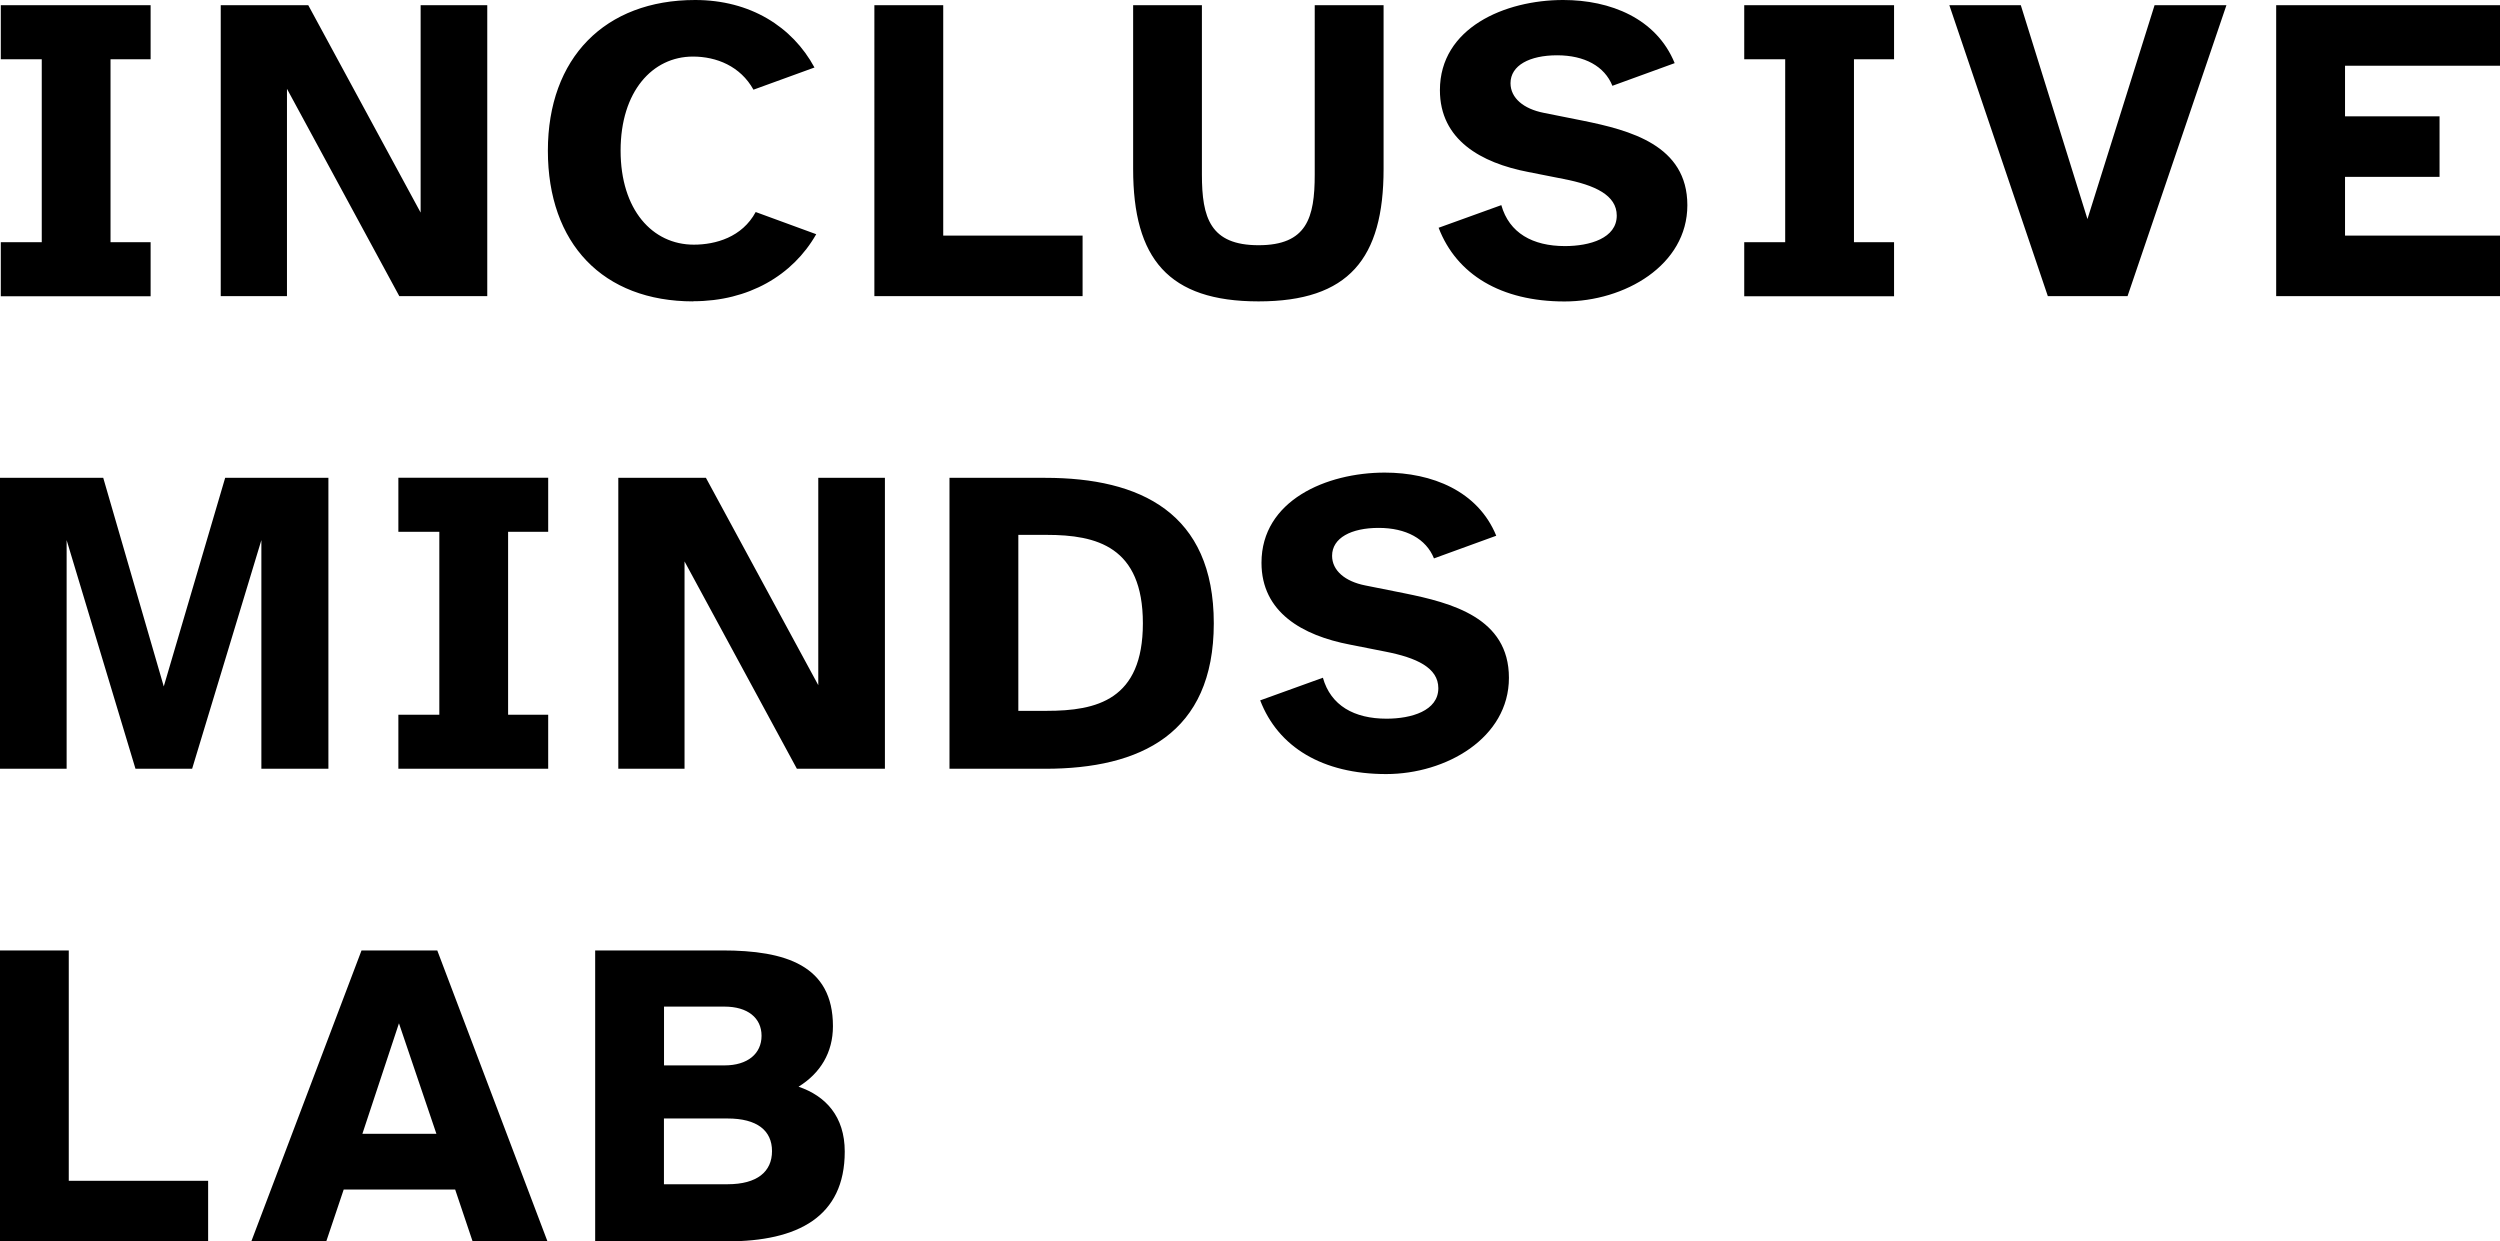 <?xml version="1.0" encoding="UTF-8"?>
<svg xmlns="http://www.w3.org/2000/svg" id="Ebene_2" data-name="Ebene 2" viewBox="0 0 315.54 156.68">
  <g id="Ebene_1-2" data-name="Ebene 1">
    <path d="M91.45,127.05h-7.64v7.42h7.64c2.91,0,4.67-1.48,4.67-3.74s-1.76-3.68-4.67-3.68M91.83,141.17h-8.03v8.3h8.03c3.74,0,5.61-1.59,5.61-4.18s-1.87-4.12-5.61-4.12M75.12,119.96h16.05c7.97,0,13.96,1.87,13.96,9.56,0,3.35-1.6,5.94-4.34,7.64,3.41,1.16,5.83,3.74,5.83,8.19,0,8.25-5.94,11.33-14.84,11.33h-16.66v-36.72ZM50.36,129.14l-4.62,13.96h9.34l-4.73-13.96ZM31.72,156.68l13.91-36.72h9.56l13.91,36.72h-9.45l-2.2-6.54h-14.07l-2.2,6.54h-9.45ZM8.68,149.04h17.59v7.64H0v-36.72h8.68v29.08ZM159.05,88.4l7.92-2.86c.99,3.52,3.96,5.17,8.03,5.17,3.13,0,6.54-.99,6.54-3.85,0-2.58-2.75-3.85-6.71-4.62l-4.45-.88c-5.99-1.15-11.16-4.07-11.16-10.33,0-7.86,8.19-11.38,15.56-11.38,5.94,0,11.76,2.31,14.07,7.97l-7.86,2.86c-.99-2.47-3.52-3.85-6.98-3.85s-5.88,1.26-5.88,3.52c0,1.87,1.65,3.24,4.18,3.74l4.95.99c5.94,1.21,13.19,3.08,13.19,10.67s-7.92,12.15-15.5,12.15c-8.03,0-13.63-3.41-15.89-9.29M128.53,89.72h3.57c6.32,0,12.15-1.37,12.15-11.05s-5.83-11.16-12.15-11.16h-3.57v22.21ZM131.93,97.03h-12.09v-36.72h12.09c11.98,0,21.27,4.4,21.27,18.36s-9.29,18.36-21.27,18.36M78.05,60.31h11.05l14.18,26.17v-26.17h8.41v36.72h-11.11l-14.18-26.17v26.17h-8.36v-36.72ZM55.45,67.12h-5.17v-6.82h18.91v6.82h-5.06v23.09h5.06v6.82h-18.91v-6.82h5.17v-23.09ZM0,60.31h13.03l7.64,26.33,7.75-26.33h13.03v36.72h-8.46v-28.86l-8.74,28.86h-7.15l-8.69-28.86v28.86H0v-36.72ZM287.29,37.38V.66h28.26v7.64h-19.57v6.38h11.93v7.64h-11.93v7.42h19.57v7.64h-28.26ZM258.47,37.38L246.04.66h9.02l8.41,26.99,8.47-26.99h9.07l-12.48,36.72h-10.06ZM225.32,7.48h-5.17V.66h18.91v6.82h-5.06v23.09h5.06v6.82h-18.91v-6.82h5.17V7.48ZM181.57,28.75l7.92-2.86c.99,3.52,3.96,5.17,8.03,5.17,3.13,0,6.54-.99,6.54-3.85,0-2.58-2.75-3.85-6.71-4.62l-4.45-.88c-5.99-1.15-11.16-4.07-11.16-10.33,0-7.86,8.19-11.38,15.56-11.38,5.94,0,11.76,2.31,14.07,7.97l-7.86,2.86c-.99-2.47-3.52-3.85-6.98-3.85s-5.88,1.27-5.88,3.52c0,1.87,1.65,3.24,4.18,3.74l4.95.99c5.94,1.21,13.19,3.08,13.19,10.67s-7.92,12.15-15.5,12.15c-8.03,0-13.63-3.41-15.89-9.29M143.02,21.33V.66h8.68v21.38c0,5.44,1.05,8.91,7.15,8.91s7.09-3.46,7.09-8.91V.66h8.69v20.67c0,11.32-4.4,16.71-15.78,16.71s-15.83-5.39-15.83-16.71M119.05,29.74h17.59v7.64h-26.28V.66h8.69v29.08ZM87.51,38.04c-11.43,0-18.36-7.31-18.36-19.02S76.35,0,87.74,0c6.93,0,12.26,3.35,15.06,8.52l-7.7,2.8c-1.65-2.97-4.67-4.18-7.64-4.18-5.11,0-9.13,4.4-9.13,11.87s4.01,11.87,9.24,11.87c2.75,0,6.1-.94,7.81-4.12l7.64,2.8c-2.97,5.22-8.58,8.46-15.5,8.46M27.86.66h11.05l14.18,26.17V.66h8.41v36.72h-11.1l-14.18-26.17v26.17h-8.36V.66ZM5.26,7.48H.1V.66h18.91v6.82h-5.06v23.09h5.06v6.82H.1v-6.82h5.17V7.48Z"></path>
  </g>
</svg>
